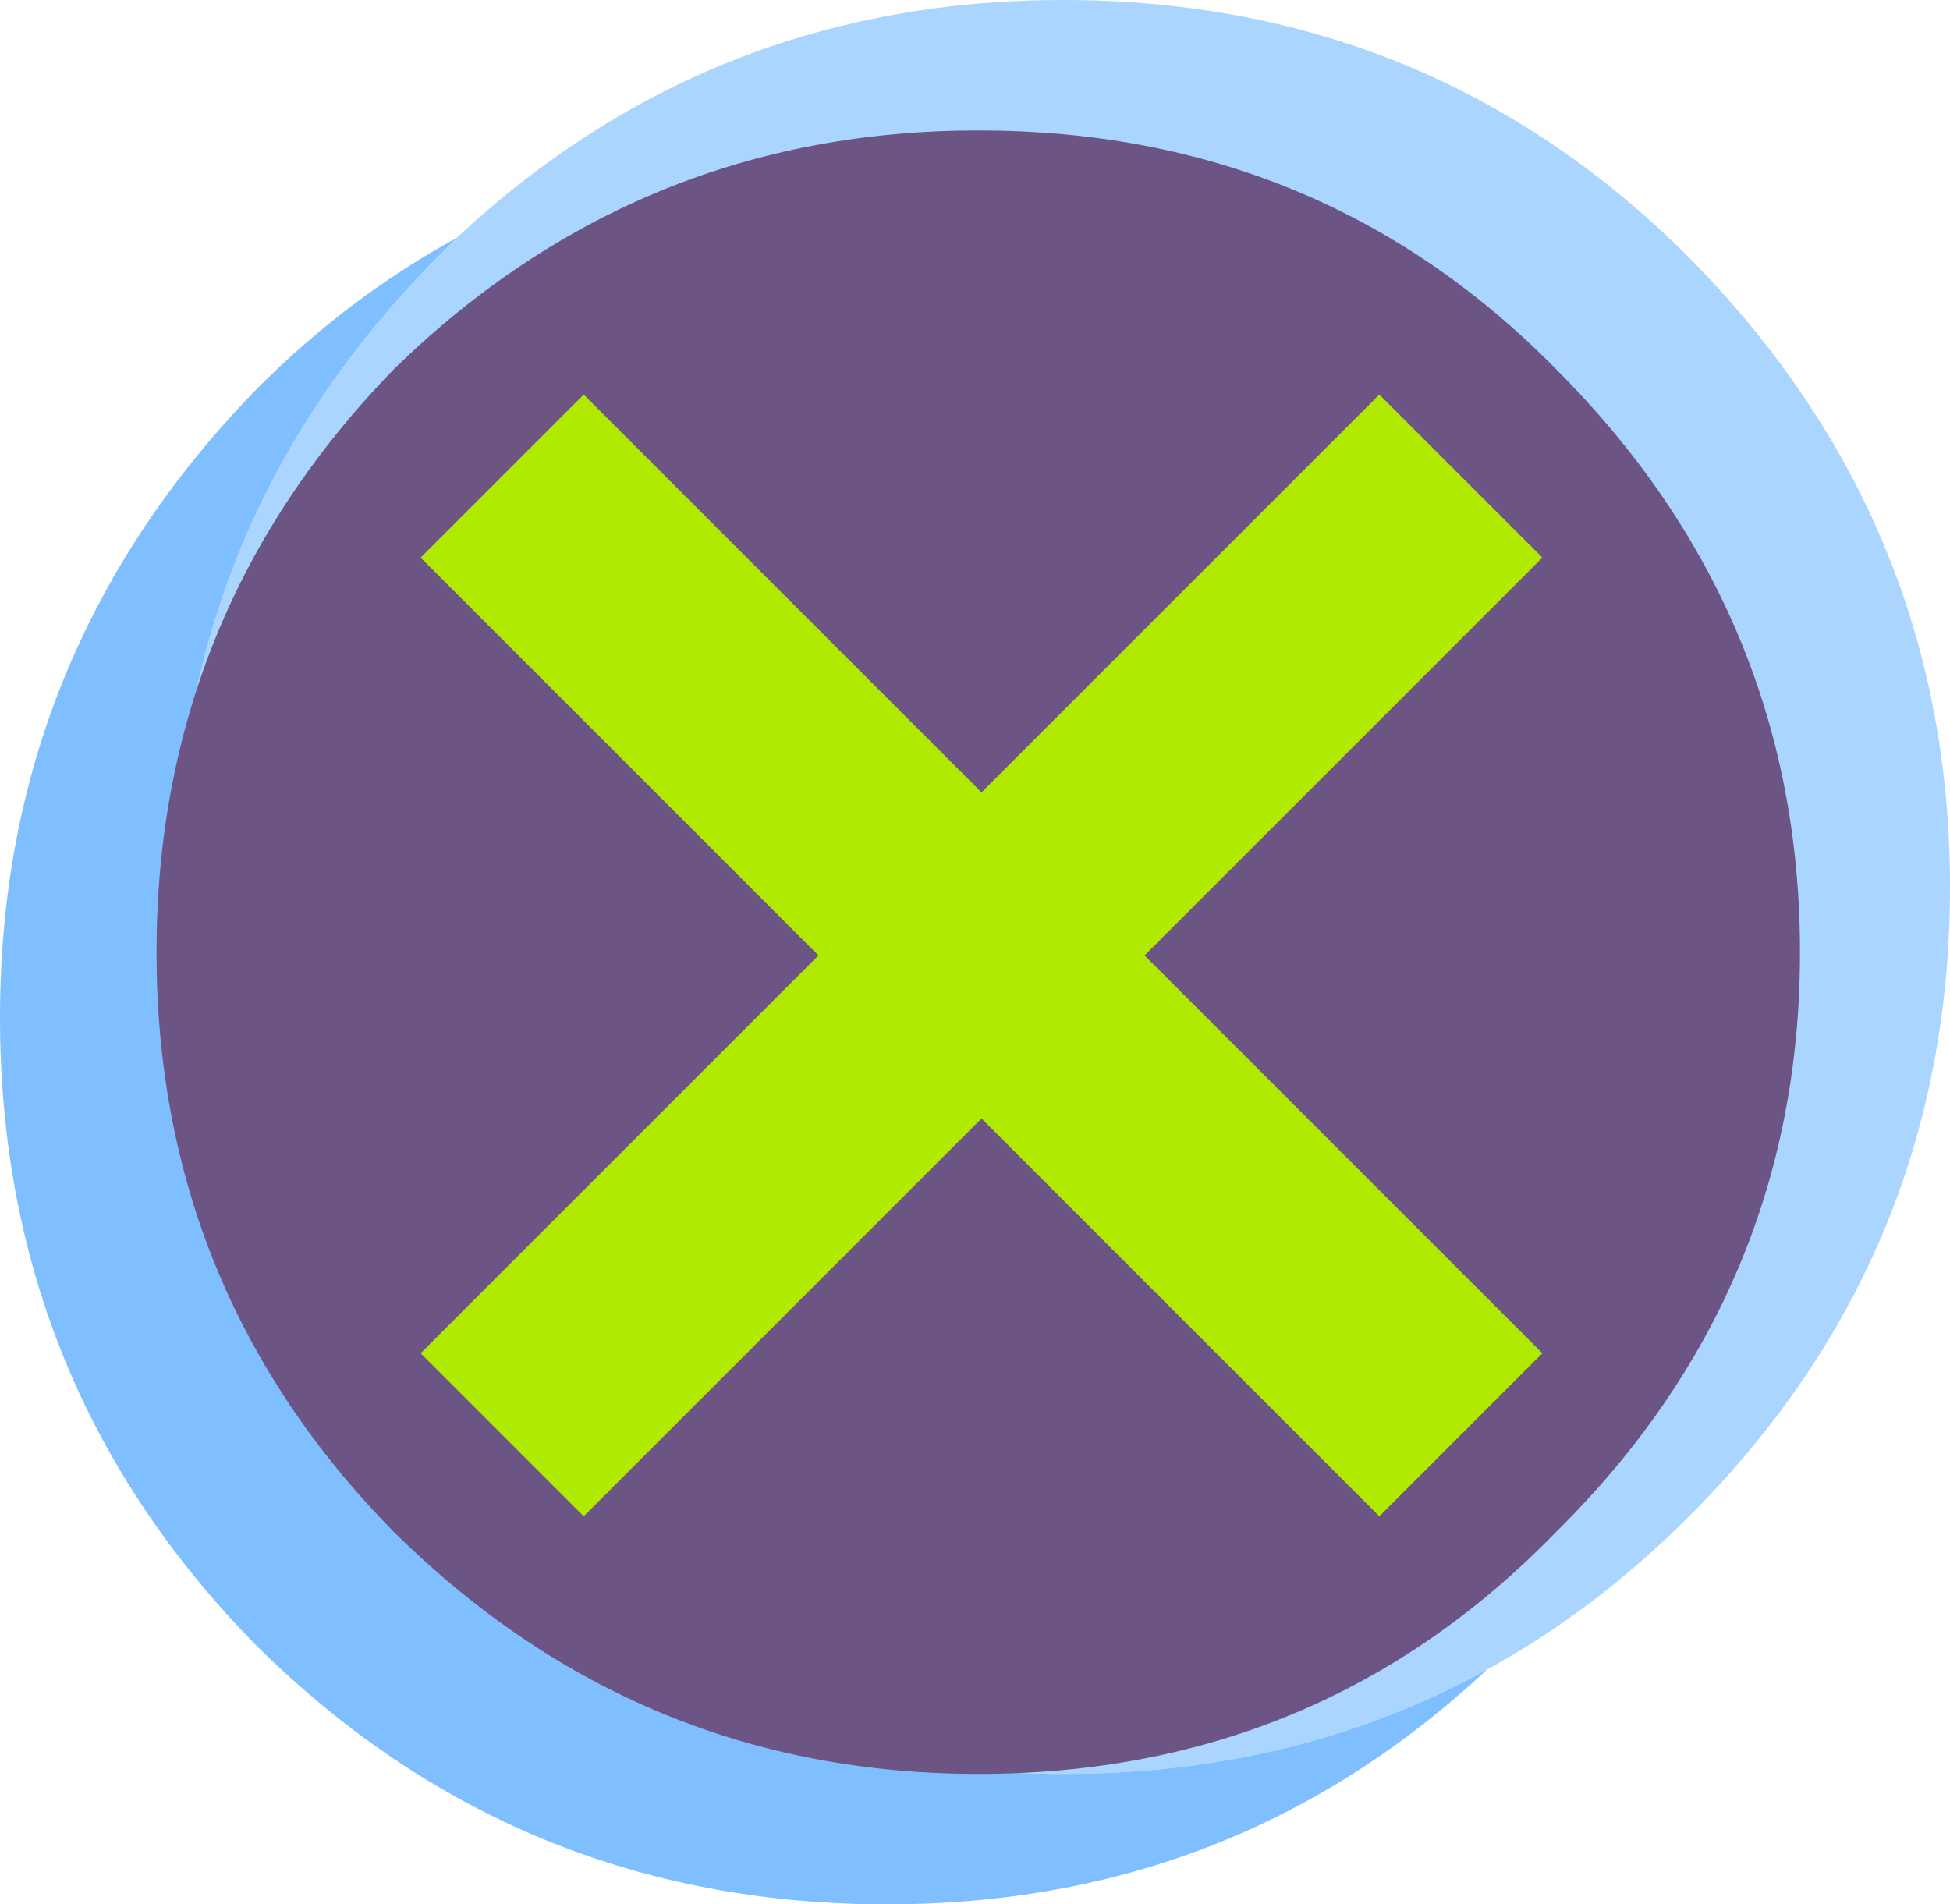 <?xml version="1.0" encoding="UTF-8" standalone="no"?>
<svg xmlns:xlink="http://www.w3.org/1999/xlink" height="29.2px" width="29.9px" xmlns="http://www.w3.org/2000/svg">
  <g transform="matrix(1.0, 0.0, 0.0, 1.0, -3.75, -3.65)">
    <path d="M10.75 7.3 Q14.65 3.65 20.05 3.65 25.7 3.65 29.65 7.6 33.65 11.65 33.65 17.25 33.65 22.9 29.65 26.9 28.2 28.35 26.55 29.25 23.65 30.85 20.05 30.85 14.45 30.85 10.45 26.9 6.45 22.9 6.45 17.25 6.45 11.65 10.45 7.6 L10.75 7.3" fill="#aad5ff" fill-rule="evenodd" stroke="none"/>
    <path d="M26.55 29.25 Q22.7 32.85 17.35 32.85 11.7 32.85 7.7 28.9 3.75 24.9 3.75 19.25 3.75 13.65 7.7 9.6 9.1 8.2 10.75 7.3 L10.45 7.6 Q6.45 11.65 6.45 17.25 6.45 22.9 10.45 26.9 14.45 30.85 20.05 30.85 23.65 30.85 26.55 29.25" fill="#80bfff" fill-rule="evenodd" stroke="none"/>
    <path d="M9.8 27.15 Q6.15 23.45 6.15 18.25 6.15 13.05 9.8 9.3 13.55 5.65 18.75 5.65 24.0 5.65 27.6 9.3 31.35 13.05 31.35 18.25 31.35 23.45 27.6 27.15 24.0 30.85 18.75 30.85 13.55 30.85 9.8 27.15" fill="#6c5584" fill-rule="evenodd" stroke="none"/>
    <path d="M27.4 24.4 L24.9 26.9 18.8 20.8 12.7 26.9 10.2 24.4 16.3 18.3 10.2 12.2 12.7 9.7 18.8 15.8 24.9 9.7 27.4 12.2 21.3 18.3 27.4 24.4" fill="#afea00" fill-rule="evenodd" stroke="none"/>
  </g>
</svg>
